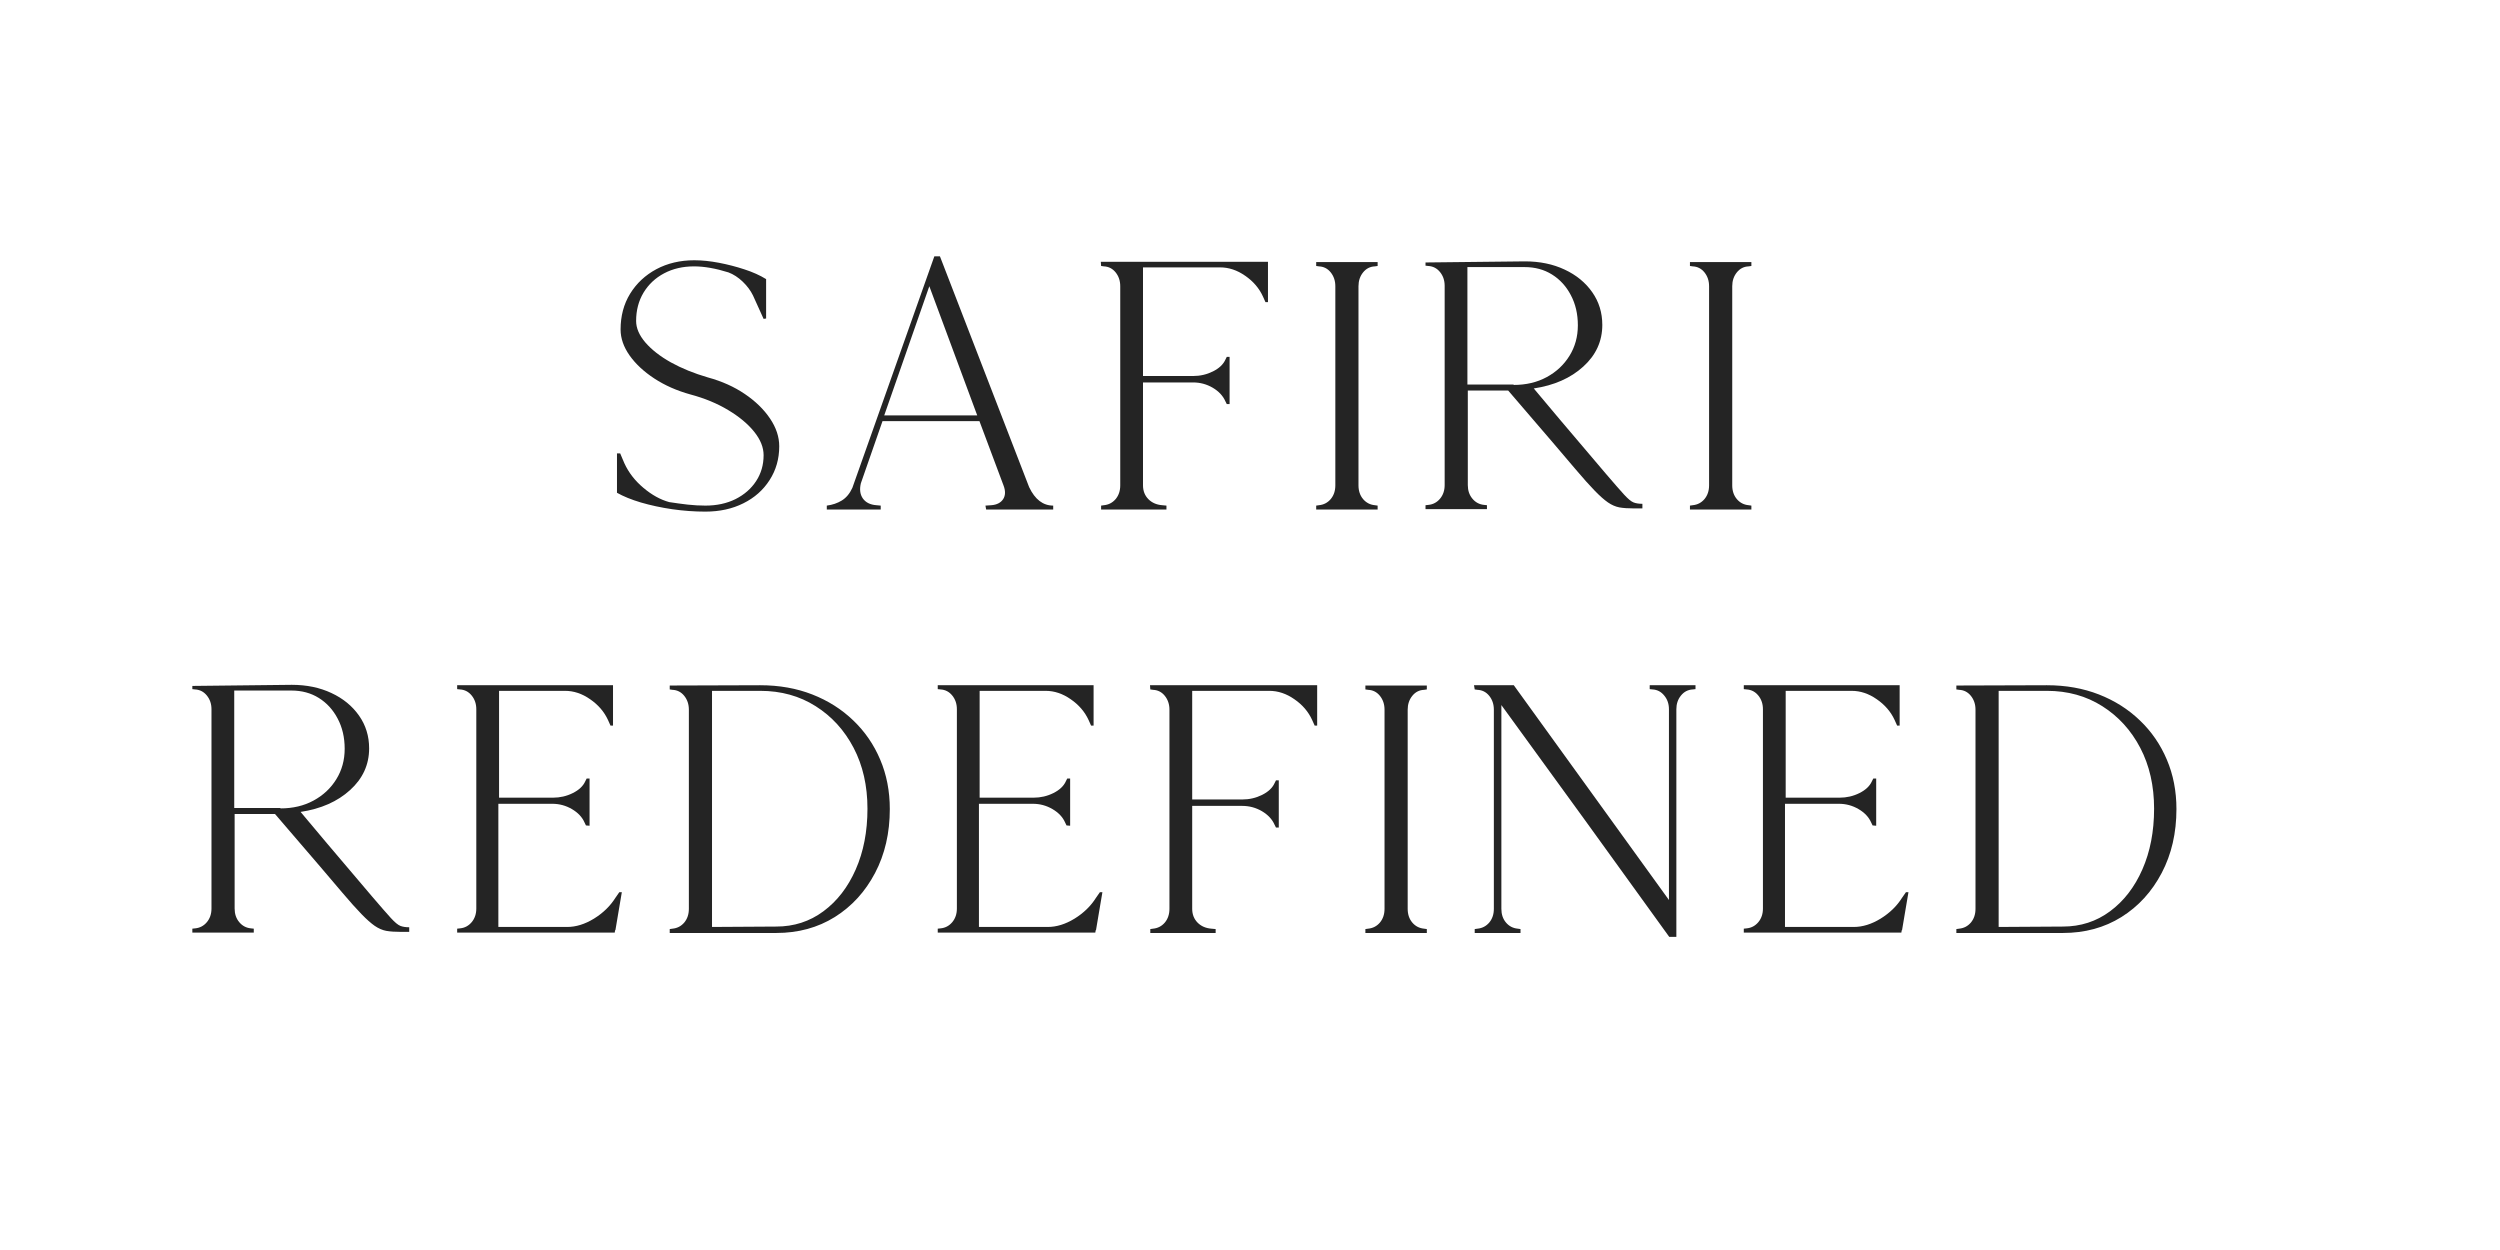 <svg version="1.0" preserveAspectRatio="xMidYMid meet" height="250" viewBox="0 0 375 194.88" zoomAndPan="magnify" width="500" xmlns:xlink="http://www.w3.org/1999/xlink" xmlns="http://www.w3.org/2000/svg"><defs><g></g><clipPath id="4db24606d1"><rect height="129" y="0" width="319" x="0"></rect></clipPath></defs><g transform="matrix(1, 0, 0, 1, 19, 29)"><g clip-path="url(#4db24606d1)"><g fill-opacity="1" fill="#242424"><g transform="translate(67.044, 50.545)"><g><path d="M 26.016 -29.891 L 25.625 -29.828 L 23.969 -33.484 C 23.594 -34.254 23.055 -34.973 22.359 -35.641 C 21.66 -36.305 20.922 -36.785 20.141 -37.078 C 18.148 -37.703 16.363 -38.016 14.781 -38.016 C 13.039 -38.016 11.488 -37.656 10.125 -36.938 C 8.758 -36.219 7.688 -35.211 6.906 -33.922 C 6.133 -32.629 5.75 -31.156 5.75 -29.5 C 5.75 -28.395 6.227 -27.281 7.188 -26.156 C 8.156 -25.031 9.484 -23.992 11.172 -23.047 C 12.867 -22.109 14.789 -21.328 16.938 -20.703 C 19.113 -20.109 21.031 -19.25 22.688 -18.125 C 24.352 -17 25.664 -15.723 26.625 -14.297 C 27.582 -12.879 28.062 -11.438 28.062 -9.969 C 28.062 -8.008 27.562 -6.254 26.562 -4.703 C 25.57 -3.148 24.207 -1.941 22.469 -1.078 C 20.738 -0.211 18.766 0.219 16.547 0.219 C 14.848 0.219 13.125 0.094 11.375 -0.156 C 9.625 -0.414 8 -0.766 6.5 -1.203 C 5.008 -1.648 3.766 -2.156 2.766 -2.719 L 2.766 -8.859 L 3.266 -8.859 C 3.379 -8.629 3.488 -8.367 3.594 -8.078 C 3.707 -7.785 3.816 -7.531 3.922 -7.312 C 4.586 -5.863 5.578 -4.586 6.891 -3.484 C 8.203 -2.379 9.539 -1.641 10.906 -1.266 C 11.863 -1.117 12.82 -0.988 13.781 -0.875 C 14.738 -0.77 15.66 -0.719 16.547 -0.719 C 18.316 -0.719 19.883 -1.055 21.25 -1.734 C 22.613 -2.422 23.68 -3.352 24.453 -4.531 C 25.234 -5.719 25.625 -7.066 25.625 -8.578 C 25.625 -9.797 25.133 -11.016 24.156 -12.234 C 23.176 -13.453 21.828 -14.578 20.109 -15.609 C 18.398 -16.641 16.438 -17.453 14.219 -18.047 C 12.113 -18.629 10.238 -19.457 8.594 -20.531 C 6.957 -21.602 5.672 -22.801 4.734 -24.125 C 3.797 -25.457 3.328 -26.805 3.328 -28.172 C 3.328 -30.273 3.82 -32.133 4.812 -33.75 C 5.812 -35.375 7.176 -36.648 8.906 -37.578 C 10.645 -38.504 12.617 -38.969 14.828 -38.969 C 16.016 -38.969 17.289 -38.836 18.656 -38.578 C 20.02 -38.316 21.348 -37.973 22.641 -37.547 C 23.93 -37.129 25.055 -36.625 26.016 -36.031 Z M 26.016 -29.891"></path></g></g></g><g fill-opacity="1" fill="#242424"><g transform="translate(99.802, 50.545)"><g><path d="M 27.562 -0.109 L 27.453 -0.719 L 28.391 -0.781 C 29.242 -0.852 29.852 -1.172 30.219 -1.734 C 30.582 -2.305 30.598 -3.02 30.266 -3.875 L 26.516 -13.891 L 11.406 -13.891 L 8.031 -4.203 C 7.801 -3.242 7.906 -2.453 8.344 -1.828 C 8.789 -1.203 9.492 -0.852 10.453 -0.781 L 11.125 -0.719 L 11.125 -0.109 L 2.719 -0.109 L 2.719 -0.719 C 3.602 -0.832 4.383 -1.098 5.062 -1.516 C 5.75 -1.941 6.297 -2.598 6.703 -3.484 L 19.484 -39.578 L 20.359 -39.578 L 34.266 -3.594 C 35.18 -1.676 36.43 -0.719 38.016 -0.719 L 38.016 -0.109 Z M 26.172 -14.781 L 18.703 -34.922 L 11.672 -14.781 Z M 26.172 -14.781"></path></g></g></g><g fill-opacity="1" fill="#242424"><g transform="translate(142.521, 50.545)"><g><path d="M 2.766 -38.078 L 2.719 -38.734 L 28.781 -38.734 L 28.781 -32.438 L 28.391 -32.438 L 28 -33.312 C 27.414 -34.602 26.492 -35.68 25.234 -36.547 C 23.984 -37.422 22.676 -37.859 21.312 -37.859 L 9.297 -37.859 L 9.297 -20.922 L 17.094 -20.922 C 18.207 -20.922 19.242 -21.16 20.203 -21.641 C 21.16 -22.117 21.805 -22.727 22.141 -23.469 L 22.359 -23.906 L 22.797 -23.906 L 22.797 -16.547 L 22.359 -16.547 L 22.141 -16.984 C 21.766 -17.836 21.109 -18.539 20.172 -19.094 C 19.234 -19.645 18.207 -19.922 17.094 -19.922 L 9.297 -19.922 L 9.297 -3.875 C 9.297 -3.02 9.57 -2.305 10.125 -1.734 C 10.676 -1.172 11.395 -0.852 12.281 -0.781 L 12.953 -0.719 L 12.953 -0.109 L 2.766 -0.109 L 2.766 -0.719 L 3.203 -0.781 C 3.941 -0.852 4.551 -1.172 5.031 -1.734 C 5.508 -2.305 5.75 -3.02 5.75 -3.875 L 5.75 -34.922 C 5.75 -35.766 5.508 -36.484 5.031 -37.078 C 4.551 -37.672 3.941 -37.984 3.203 -38.016 Z M 2.766 -38.078"></path></g></g></g><g fill-opacity="1" fill="#242424"><g transform="translate(176.054, 50.545)"><g><path d="M 12.344 -0.719 L 12.344 -0.109 L 2.766 -0.109 L 2.766 -0.719 L 3.203 -0.781 C 3.941 -0.852 4.551 -1.172 5.031 -1.734 C 5.508 -2.305 5.75 -3.02 5.75 -3.875 L 5.75 -34.922 C 5.75 -35.766 5.508 -36.484 5.031 -37.078 C 4.551 -37.672 3.941 -37.984 3.203 -38.016 L 2.766 -38.078 L 2.766 -38.688 L 12.344 -38.688 L 12.344 -38.078 L 11.906 -38.016 C 11.164 -37.984 10.555 -37.672 10.078 -37.078 C 9.598 -36.484 9.359 -35.766 9.359 -34.922 L 9.359 -3.875 C 9.359 -3.02 9.598 -2.305 10.078 -1.734 C 10.555 -1.172 11.164 -0.852 11.906 -0.781 Z M 12.344 -0.719"></path></g></g></g><g fill-opacity="1" fill="#242424"><g transform="translate(193.098, 50.545)"><g><path d="M 2.766 -38.625 L 18.266 -38.797 C 20.586 -38.797 22.648 -38.367 24.453 -37.516 C 26.266 -36.672 27.695 -35.5 28.75 -34 C 29.801 -32.508 30.328 -30.805 30.328 -28.891 C 30.328 -26.348 29.336 -24.18 27.359 -22.391 C 25.391 -20.598 22.816 -19.461 19.641 -18.984 C 20.379 -18.098 21.742 -16.473 23.734 -14.109 C 25.734 -11.754 28.098 -8.969 30.828 -5.75 C 32.148 -4.207 33.113 -3.102 33.719 -2.438 C 34.332 -1.77 34.82 -1.363 35.188 -1.219 C 35.562 -1.07 36.023 -1 36.578 -1 L 36.578 -0.281 L 35.25 -0.281 C 34.363 -0.281 33.613 -0.332 33 -0.438 C 32.395 -0.551 31.797 -0.812 31.203 -1.219 C 30.617 -1.625 29.93 -2.234 29.141 -3.047 C 28.348 -3.859 27.344 -4.984 26.125 -6.422 C 23.656 -9.336 21.488 -11.875 19.625 -14.031 C 17.758 -16.188 16.438 -17.727 15.656 -18.656 L 9.359 -18.656 L 9.359 -3.922 C 9.359 -3.078 9.598 -2.367 10.078 -1.797 C 10.555 -1.223 11.164 -0.898 11.906 -0.828 L 12.344 -0.781 L 12.344 -0.172 L 2.766 -0.172 L 2.766 -0.781 L 3.203 -0.828 C 3.941 -0.898 4.551 -1.223 5.031 -1.797 C 5.508 -2.367 5.75 -3.078 5.75 -3.922 L 5.75 -34.984 C 5.75 -35.828 5.508 -36.539 5.031 -37.125 C 4.551 -37.719 3.941 -38.035 3.203 -38.078 L 2.766 -38.125 Z M 16.5 -19.594 L 16.5 -19.531 C 18.445 -19.531 20.164 -19.938 21.656 -20.75 C 23.156 -21.562 24.336 -22.664 25.203 -24.062 C 26.078 -25.469 26.516 -27.055 26.516 -28.828 C 26.516 -30.598 26.148 -32.164 25.422 -33.531 C 24.703 -34.906 23.723 -35.977 22.484 -36.75 C 21.254 -37.52 19.828 -37.906 18.203 -37.906 L 9.297 -37.906 L 9.297 -19.594 Z M 16.5 -19.594"></path></g></g></g><g fill-opacity="1" fill="#242424"><g transform="translate(234.323, 50.545)"><g><path d="M 12.344 -0.719 L 12.344 -0.109 L 2.766 -0.109 L 2.766 -0.719 L 3.203 -0.781 C 3.941 -0.852 4.551 -1.172 5.031 -1.734 C 5.508 -2.305 5.75 -3.02 5.75 -3.875 L 5.75 -34.922 C 5.75 -35.766 5.508 -36.484 5.031 -37.078 C 4.551 -37.672 3.941 -37.984 3.203 -38.016 L 2.766 -38.078 L 2.766 -38.688 L 12.344 -38.688 L 12.344 -38.078 L 11.906 -38.016 C 11.164 -37.984 10.555 -37.672 10.078 -37.078 C 9.598 -36.484 9.359 -35.766 9.359 -34.922 L 9.359 -3.875 C 9.359 -3.02 9.598 -2.305 10.078 -1.734 C 10.555 -1.172 11.164 -0.852 11.906 -0.781 Z M 12.344 -0.719"></path></g></g></g><g fill-opacity="1" fill="#242424"><g transform="translate(0.841, 116.564)"><g><path d="M 2.766 -38.625 L 18.266 -38.797 C 20.586 -38.797 22.648 -38.367 24.453 -37.516 C 26.266 -36.672 27.695 -35.5 28.75 -34 C 29.801 -32.508 30.328 -30.805 30.328 -28.891 C 30.328 -26.348 29.336 -24.18 27.359 -22.391 C 25.391 -20.598 22.816 -19.461 19.641 -18.984 C 20.379 -18.098 21.742 -16.473 23.734 -14.109 C 25.734 -11.754 28.098 -8.969 30.828 -5.75 C 32.148 -4.207 33.113 -3.102 33.719 -2.438 C 34.332 -1.77 34.82 -1.363 35.188 -1.219 C 35.562 -1.07 36.023 -1 36.578 -1 L 36.578 -0.281 L 35.25 -0.281 C 34.363 -0.281 33.613 -0.332 33 -0.438 C 32.395 -0.551 31.797 -0.812 31.203 -1.219 C 30.617 -1.625 29.93 -2.234 29.141 -3.047 C 28.348 -3.859 27.344 -4.984 26.125 -6.422 C 23.656 -9.336 21.488 -11.875 19.625 -14.031 C 17.758 -16.188 16.438 -17.727 15.656 -18.656 L 9.359 -18.656 L 9.359 -3.922 C 9.359 -3.078 9.598 -2.367 10.078 -1.797 C 10.555 -1.223 11.164 -0.898 11.906 -0.828 L 12.344 -0.781 L 12.344 -0.172 L 2.766 -0.172 L 2.766 -0.781 L 3.203 -0.828 C 3.941 -0.898 4.551 -1.223 5.031 -1.797 C 5.508 -2.367 5.75 -3.078 5.75 -3.922 L 5.75 -34.984 C 5.75 -35.828 5.508 -36.539 5.031 -37.125 C 4.551 -37.719 3.941 -38.035 3.203 -38.078 L 2.766 -38.125 Z M 16.5 -19.594 L 16.5 -19.531 C 18.445 -19.531 20.164 -19.938 21.656 -20.75 C 23.156 -21.562 24.336 -22.664 25.203 -24.062 C 26.078 -25.469 26.516 -27.055 26.516 -28.828 C 26.516 -30.598 26.148 -32.164 25.422 -33.531 C 24.703 -34.906 23.723 -35.977 22.484 -36.75 C 21.254 -37.52 19.828 -37.906 18.203 -37.906 L 9.297 -37.906 L 9.297 -19.594 Z M 16.5 -19.594"></path></g></g></g><g fill-opacity="1" fill="#242424"><g transform="translate(42.066, 116.564)"><g><path d="M 23.469 -16.828 L 22.906 -16.875 L 22.688 -17.328 C 22.32 -18.172 21.664 -18.867 20.719 -19.422 C 19.781 -19.973 18.758 -20.25 17.656 -20.25 L 9.25 -20.25 L 9.25 -1.047 L 19.984 -1.047 C 21.348 -1.047 22.738 -1.477 24.156 -2.344 C 25.57 -3.219 26.688 -4.301 27.5 -5.594 L 28.109 -6.469 L 28.5 -6.469 C 28.352 -5.625 28.188 -4.641 28 -3.516 C 27.82 -2.391 27.656 -1.398 27.5 -0.547 L 27.453 -0.547 L 27.391 -0.172 L 2.828 -0.172 L 2.828 -0.781 L 3.266 -0.828 C 4.004 -0.898 4.613 -1.223 5.094 -1.797 C 5.57 -2.367 5.812 -3.078 5.812 -3.922 L 5.812 -34.984 C 5.812 -35.828 5.57 -36.539 5.094 -37.125 C 4.613 -37.719 4.004 -38.035 3.266 -38.078 L 2.828 -38.125 L 2.828 -38.734 L 27.125 -38.734 L 27.125 -32.438 L 26.734 -32.438 L 26.344 -33.312 C 25.75 -34.602 24.82 -35.68 23.562 -36.547 C 22.312 -37.422 21.004 -37.859 19.641 -37.859 L 9.359 -37.859 L 9.359 -21.203 L 17.766 -21.203 C 18.867 -21.203 19.898 -21.441 20.859 -21.922 C 21.816 -22.398 22.461 -23.008 22.797 -23.75 L 23.016 -24.188 L 23.469 -24.188 Z M 23.469 -16.828"></path></g></g></g><g fill-opacity="1" fill="#242424"><g transform="translate(75.267, 116.564)"><g><path d="M 2.766 -38.688 L 16.875 -38.734 C 19.832 -38.734 22.535 -38.254 24.984 -37.297 C 27.441 -36.336 29.57 -34.988 31.375 -33.25 C 33.188 -31.52 34.586 -29.484 35.578 -27.141 C 36.578 -24.797 37.078 -22.223 37.078 -19.422 C 37.078 -15.703 36.312 -12.383 34.781 -9.469 C 33.25 -6.551 31.156 -4.258 28.5 -2.594 C 25.844 -0.938 22.801 -0.109 19.375 -0.109 L 2.766 -0.109 L 2.766 -0.719 L 3.203 -0.781 C 3.941 -0.852 4.551 -1.172 5.031 -1.734 C 5.508 -2.305 5.75 -3.02 5.75 -3.875 L 5.75 -34.922 C 5.75 -35.766 5.508 -36.484 5.031 -37.078 C 4.551 -37.672 3.941 -37.984 3.203 -38.016 L 2.766 -38.078 Z M 9.359 -1.047 L 19.375 -1.109 C 22.133 -1.109 24.582 -1.898 26.719 -3.484 C 28.863 -5.066 30.547 -7.242 31.766 -10.016 C 32.984 -12.785 33.594 -15.941 33.594 -19.484 C 33.594 -23.055 32.875 -26.219 31.438 -28.969 C 30 -31.719 28.023 -33.883 25.516 -35.469 C 23.004 -37.062 20.125 -37.859 16.875 -37.859 L 9.359 -37.859 Z M 9.359 -1.047"></path></g></g></g><g fill-opacity="1" fill="#242424"><g transform="translate(116.99, 116.564)"><g><path d="M 23.469 -16.828 L 22.906 -16.875 L 22.688 -17.328 C 22.32 -18.172 21.664 -18.867 20.719 -19.422 C 19.781 -19.973 18.758 -20.25 17.656 -20.25 L 9.25 -20.25 L 9.25 -1.047 L 19.984 -1.047 C 21.348 -1.047 22.738 -1.477 24.156 -2.344 C 25.57 -3.219 26.688 -4.301 27.5 -5.594 L 28.109 -6.469 L 28.5 -6.469 C 28.352 -5.625 28.188 -4.641 28 -3.516 C 27.82 -2.391 27.656 -1.398 27.5 -0.547 L 27.453 -0.547 L 27.391 -0.172 L 2.828 -0.172 L 2.828 -0.781 L 3.266 -0.828 C 4.004 -0.898 4.613 -1.223 5.094 -1.797 C 5.57 -2.367 5.812 -3.078 5.812 -3.922 L 5.812 -34.984 C 5.812 -35.828 5.57 -36.539 5.094 -37.125 C 4.613 -37.719 4.004 -38.035 3.266 -38.078 L 2.828 -38.125 L 2.828 -38.734 L 27.125 -38.734 L 27.125 -32.438 L 26.734 -32.438 L 26.344 -33.312 C 25.75 -34.602 24.82 -35.68 23.562 -36.547 C 22.312 -37.422 21.004 -37.859 19.641 -37.859 L 9.359 -37.859 L 9.359 -21.203 L 17.766 -21.203 C 18.867 -21.203 19.898 -21.441 20.859 -21.922 C 21.816 -22.398 22.461 -23.008 22.797 -23.75 L 23.016 -24.188 L 23.469 -24.188 Z M 23.469 -16.828"></path></g></g></g><g fill-opacity="1" fill="#242424"><g transform="translate(150.191, 116.564)"><g><path d="M 2.766 -38.078 L 2.719 -38.734 L 28.781 -38.734 L 28.781 -32.438 L 28.391 -32.438 L 28 -33.312 C 27.414 -34.602 26.492 -35.68 25.234 -36.547 C 23.984 -37.422 22.676 -37.859 21.312 -37.859 L 9.297 -37.859 L 9.297 -20.922 L 17.094 -20.922 C 18.207 -20.922 19.242 -21.16 20.203 -21.641 C 21.16 -22.117 21.805 -22.727 22.141 -23.469 L 22.359 -23.906 L 22.797 -23.906 L 22.797 -16.547 L 22.359 -16.547 L 22.141 -16.984 C 21.766 -17.836 21.109 -18.539 20.172 -19.094 C 19.234 -19.645 18.207 -19.922 17.094 -19.922 L 9.297 -19.922 L 9.297 -3.875 C 9.297 -3.02 9.57 -2.305 10.125 -1.734 C 10.676 -1.172 11.395 -0.852 12.281 -0.781 L 12.953 -0.719 L 12.953 -0.109 L 2.766 -0.109 L 2.766 -0.719 L 3.203 -0.781 C 3.941 -0.852 4.551 -1.172 5.031 -1.734 C 5.508 -2.305 5.75 -3.02 5.75 -3.875 L 5.75 -34.922 C 5.75 -35.766 5.508 -36.484 5.031 -37.078 C 4.551 -37.672 3.941 -37.984 3.203 -38.016 Z M 2.766 -38.078"></path></g></g></g><g fill-opacity="1" fill="#242424"><g transform="translate(183.724, 116.564)"><g><path d="M 12.344 -0.719 L 12.344 -0.109 L 2.766 -0.109 L 2.766 -0.719 L 3.203 -0.781 C 3.941 -0.852 4.551 -1.172 5.031 -1.734 C 5.508 -2.305 5.75 -3.02 5.75 -3.875 L 5.75 -34.922 C 5.75 -35.766 5.508 -36.484 5.031 -37.078 C 4.551 -37.672 3.941 -37.984 3.203 -38.016 L 2.766 -38.078 L 2.766 -38.688 L 12.344 -38.688 L 12.344 -38.078 L 11.906 -38.016 C 11.164 -37.984 10.555 -37.672 10.078 -37.078 C 9.598 -36.484 9.359 -35.766 9.359 -34.922 L 9.359 -3.875 C 9.359 -3.02 9.598 -2.305 10.078 -1.734 C 10.555 -1.172 11.164 -0.852 11.906 -0.781 Z M 12.344 -0.719"></path></g></g></g><g fill-opacity="1" fill="#242424"><g transform="translate(200.768, 116.564)"><g><path d="M 2.766 -38.078 L 2.656 -38.734 L 8.859 -38.734 L 33.047 -5.25 L 33.047 -34.984 C 33.047 -35.828 32.801 -36.539 32.312 -37.125 C 31.832 -37.719 31.227 -38.035 30.5 -38.078 L 30.047 -38.125 L 30.047 -38.734 L 37.188 -38.734 L 37.188 -38.125 L 36.75 -38.078 C 36.008 -38.035 35.398 -37.719 34.922 -37.125 C 34.441 -36.539 34.203 -35.828 34.203 -34.984 L 34.203 0.5 L 33.094 0.5 C 28.738 -5.551 24.383 -11.582 20.031 -17.594 C 15.676 -23.613 11.305 -29.629 6.922 -35.641 L 6.922 -3.875 C 6.922 -3.02 7.16 -2.305 7.641 -1.734 C 8.117 -1.172 8.727 -0.852 9.469 -0.781 L 9.906 -0.719 L 9.906 -0.109 L 2.766 -0.109 L 2.766 -0.719 L 3.203 -0.781 C 3.941 -0.852 4.551 -1.172 5.031 -1.734 C 5.508 -2.305 5.75 -3.02 5.75 -3.875 L 5.75 -34.922 C 5.75 -35.766 5.508 -36.484 5.031 -37.078 C 4.551 -37.672 3.941 -37.984 3.203 -38.016 Z M 2.766 -38.078"></path></g></g></g><g fill-opacity="1" fill="#242424"><g transform="translate(242.657, 116.564)"><g><path d="M 23.469 -16.828 L 22.906 -16.875 L 22.688 -17.328 C 22.32 -18.172 21.664 -18.867 20.719 -19.422 C 19.781 -19.973 18.758 -20.25 17.656 -20.25 L 9.25 -20.25 L 9.25 -1.047 L 19.984 -1.047 C 21.348 -1.047 22.738 -1.477 24.156 -2.344 C 25.57 -3.219 26.688 -4.301 27.5 -5.594 L 28.109 -6.469 L 28.5 -6.469 C 28.352 -5.625 28.188 -4.641 28 -3.516 C 27.82 -2.391 27.656 -1.398 27.5 -0.547 L 27.453 -0.547 L 27.391 -0.172 L 2.828 -0.172 L 2.828 -0.781 L 3.266 -0.828 C 4.004 -0.898 4.613 -1.223 5.094 -1.797 C 5.57 -2.367 5.812 -3.078 5.812 -3.922 L 5.812 -34.984 C 5.812 -35.828 5.57 -36.539 5.094 -37.125 C 4.613 -37.719 4.004 -38.035 3.266 -38.078 L 2.828 -38.125 L 2.828 -38.734 L 27.125 -38.734 L 27.125 -32.438 L 26.734 -32.438 L 26.344 -33.312 C 25.75 -34.602 24.82 -35.68 23.562 -36.547 C 22.312 -37.422 21.004 -37.859 19.641 -37.859 L 9.359 -37.859 L 9.359 -21.203 L 17.766 -21.203 C 18.867 -21.203 19.898 -21.441 20.859 -21.922 C 21.816 -22.398 22.461 -23.008 22.797 -23.75 L 23.016 -24.188 L 23.469 -24.188 Z M 23.469 -16.828"></path></g></g></g><g fill-opacity="1" fill="#242424"><g transform="translate(275.858, 116.564)"><g><path d="M 2.766 -38.688 L 16.875 -38.734 C 19.832 -38.734 22.535 -38.254 24.984 -37.297 C 27.441 -36.336 29.57 -34.988 31.375 -33.25 C 33.188 -31.52 34.586 -29.484 35.578 -27.141 C 36.578 -24.797 37.078 -22.223 37.078 -19.422 C 37.078 -15.703 36.312 -12.383 34.781 -9.469 C 33.25 -6.551 31.156 -4.258 28.5 -2.594 C 25.844 -0.938 22.801 -0.109 19.375 -0.109 L 2.766 -0.109 L 2.766 -0.719 L 3.203 -0.781 C 3.941 -0.852 4.551 -1.172 5.031 -1.734 C 5.508 -2.305 5.75 -3.02 5.75 -3.875 L 5.75 -34.922 C 5.75 -35.766 5.508 -36.484 5.031 -37.078 C 4.551 -37.672 3.941 -37.984 3.203 -38.016 L 2.766 -38.078 Z M 9.359 -1.047 L 19.375 -1.109 C 22.133 -1.109 24.582 -1.898 26.719 -3.484 C 28.863 -5.066 30.547 -7.242 31.766 -10.016 C 32.984 -12.785 33.594 -15.941 33.594 -19.484 C 33.594 -23.055 32.875 -26.219 31.438 -28.969 C 30 -31.719 28.023 -33.883 25.516 -35.469 C 23.004 -37.062 20.125 -37.859 16.875 -37.859 L 9.359 -37.859 Z M 9.359 -1.047"></path></g></g></g></g></g></svg>